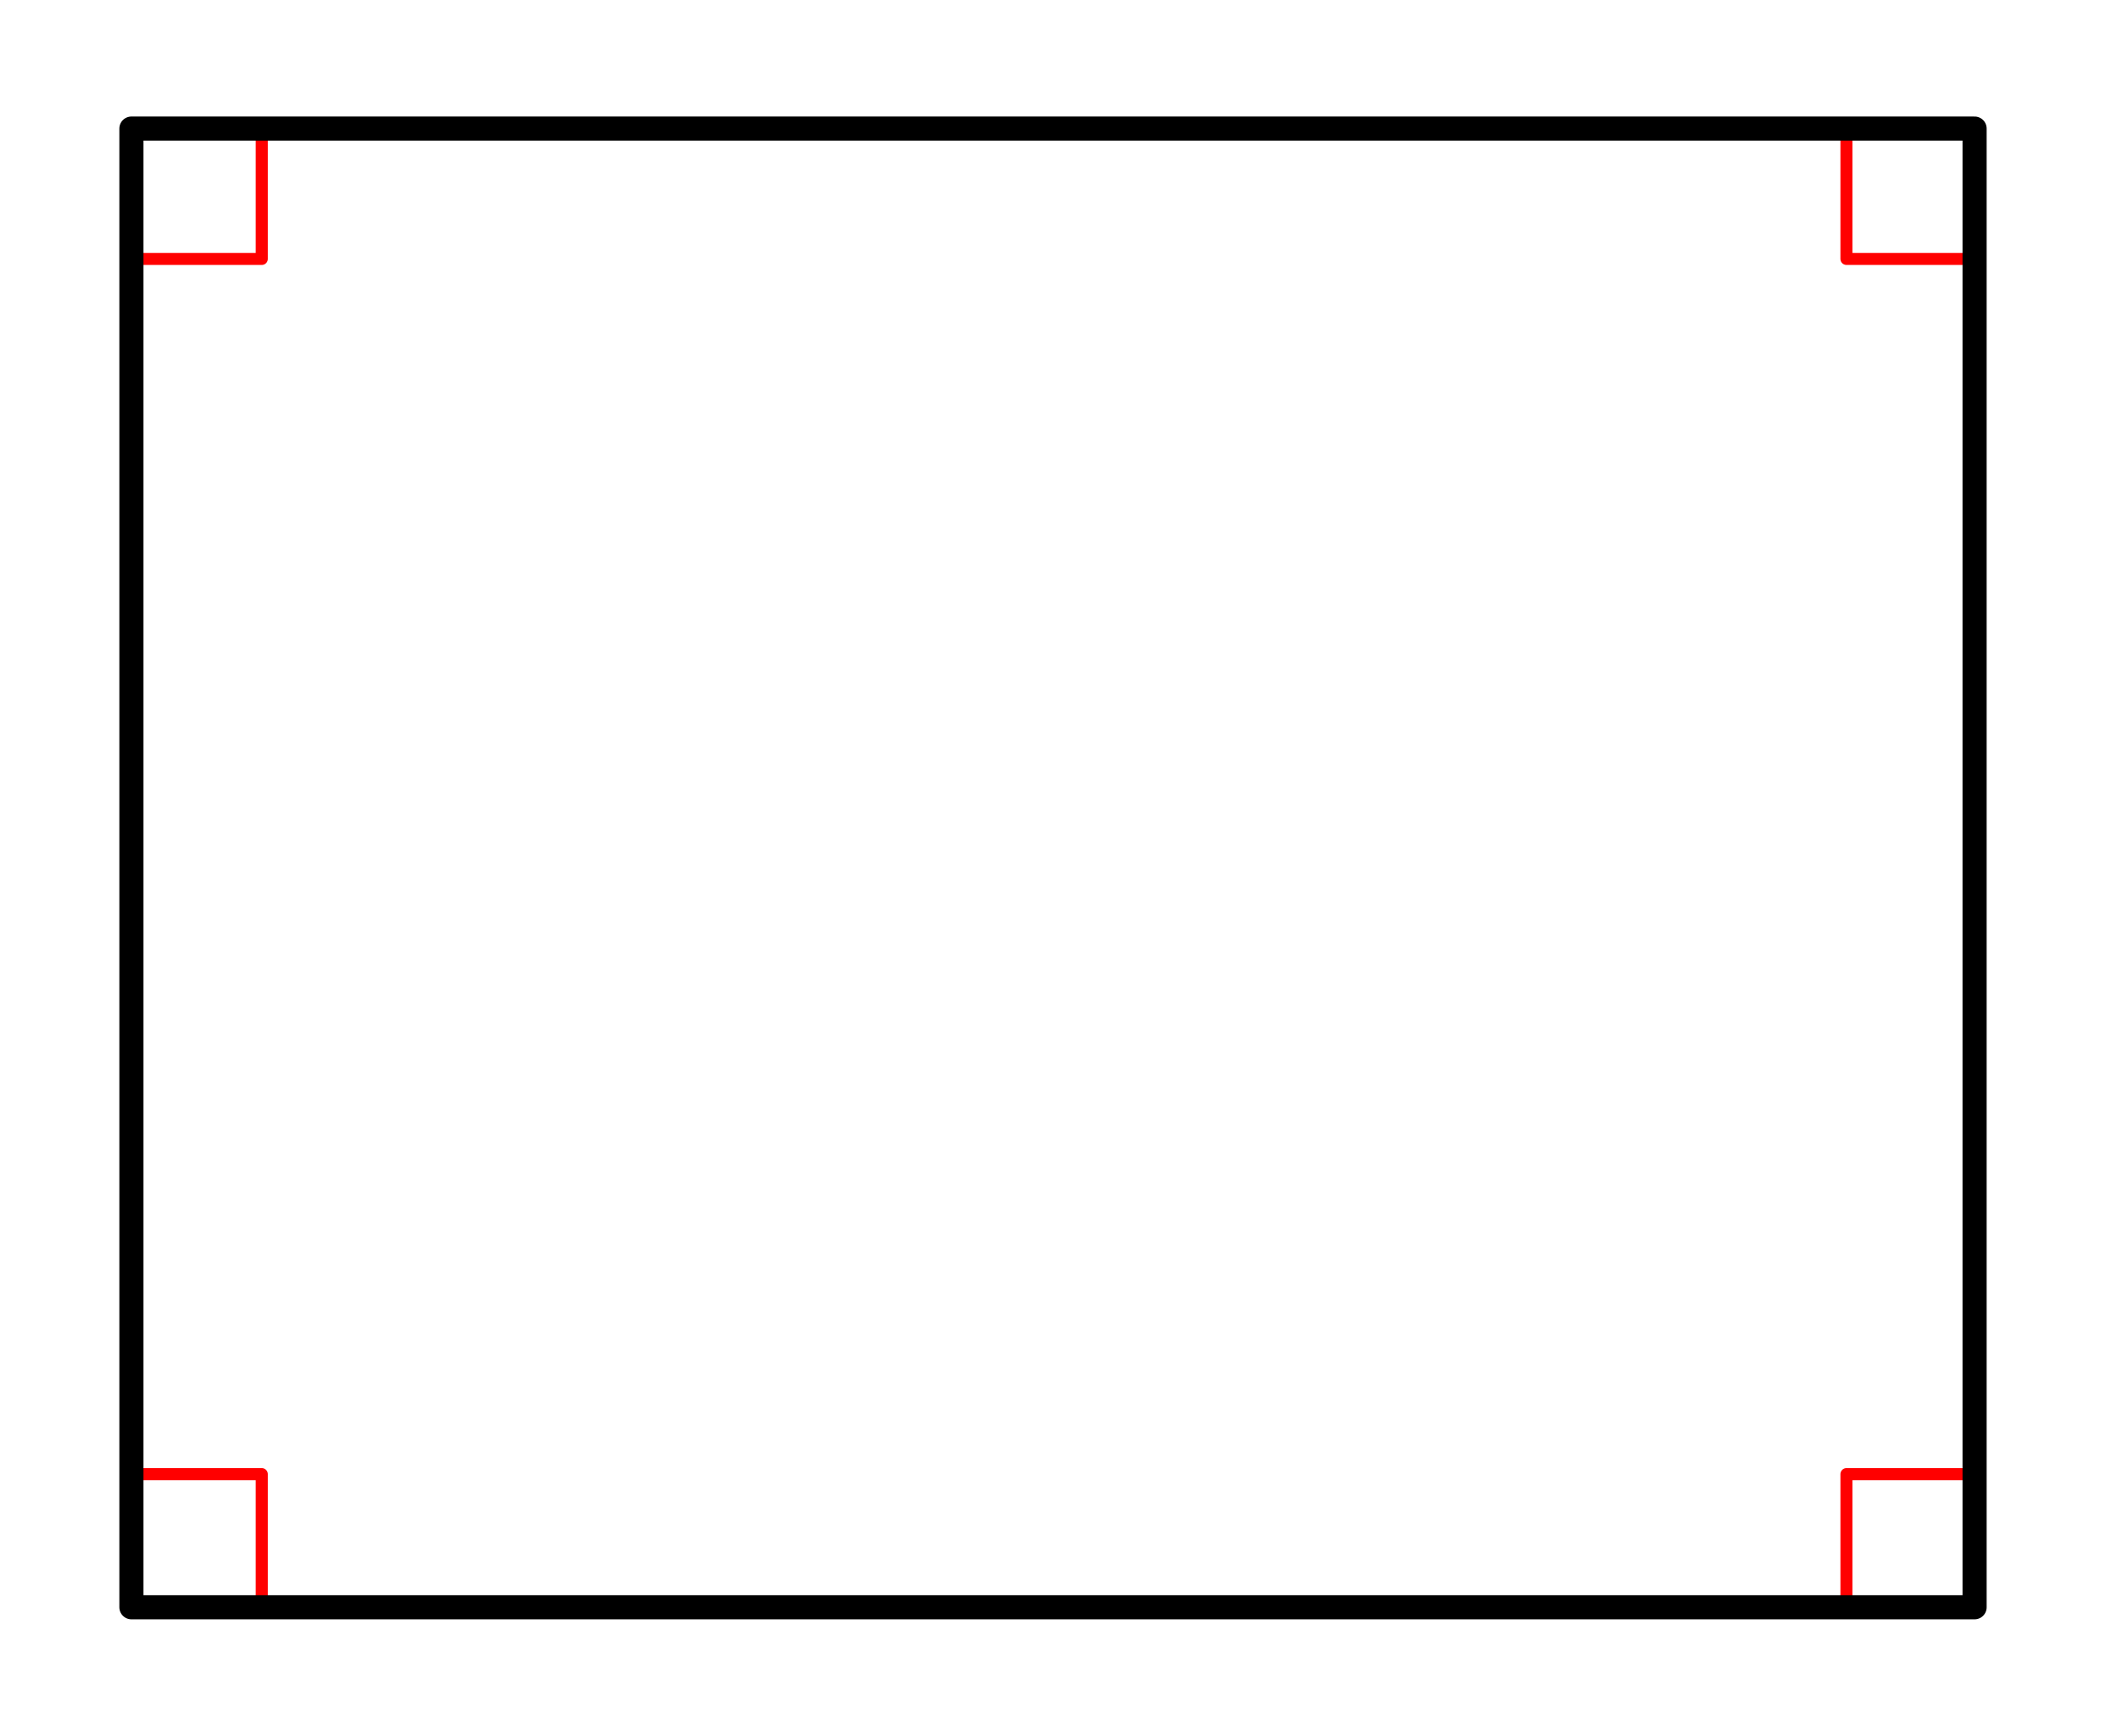 <svg xmlns="http://www.w3.org/2000/svg" width="196.203" height="161.734" viewBox="0 0 196 162"><path fill="#fff" d="M0 0h196v162H0z"/><path d="M11.945 137.578h12.22M24.164 137.578v12.219M24.164 11.945v12.22M24.164 24.164H11.945M184.258 24.164h-12.215M172.043 24.164V11.945M172.043 149.797v-12.219M172.043 137.578h12.215" fill="none" stroke-width="1.125" stroke-linecap="round" stroke-linejoin="round" stroke="red" stroke-miterlimit="10"/><path d="M12 12h172M184 12v138M184 150H12M12 150V12" fill="none" stroke-width="2.25" stroke-linecap="round" stroke="#000"/></svg>